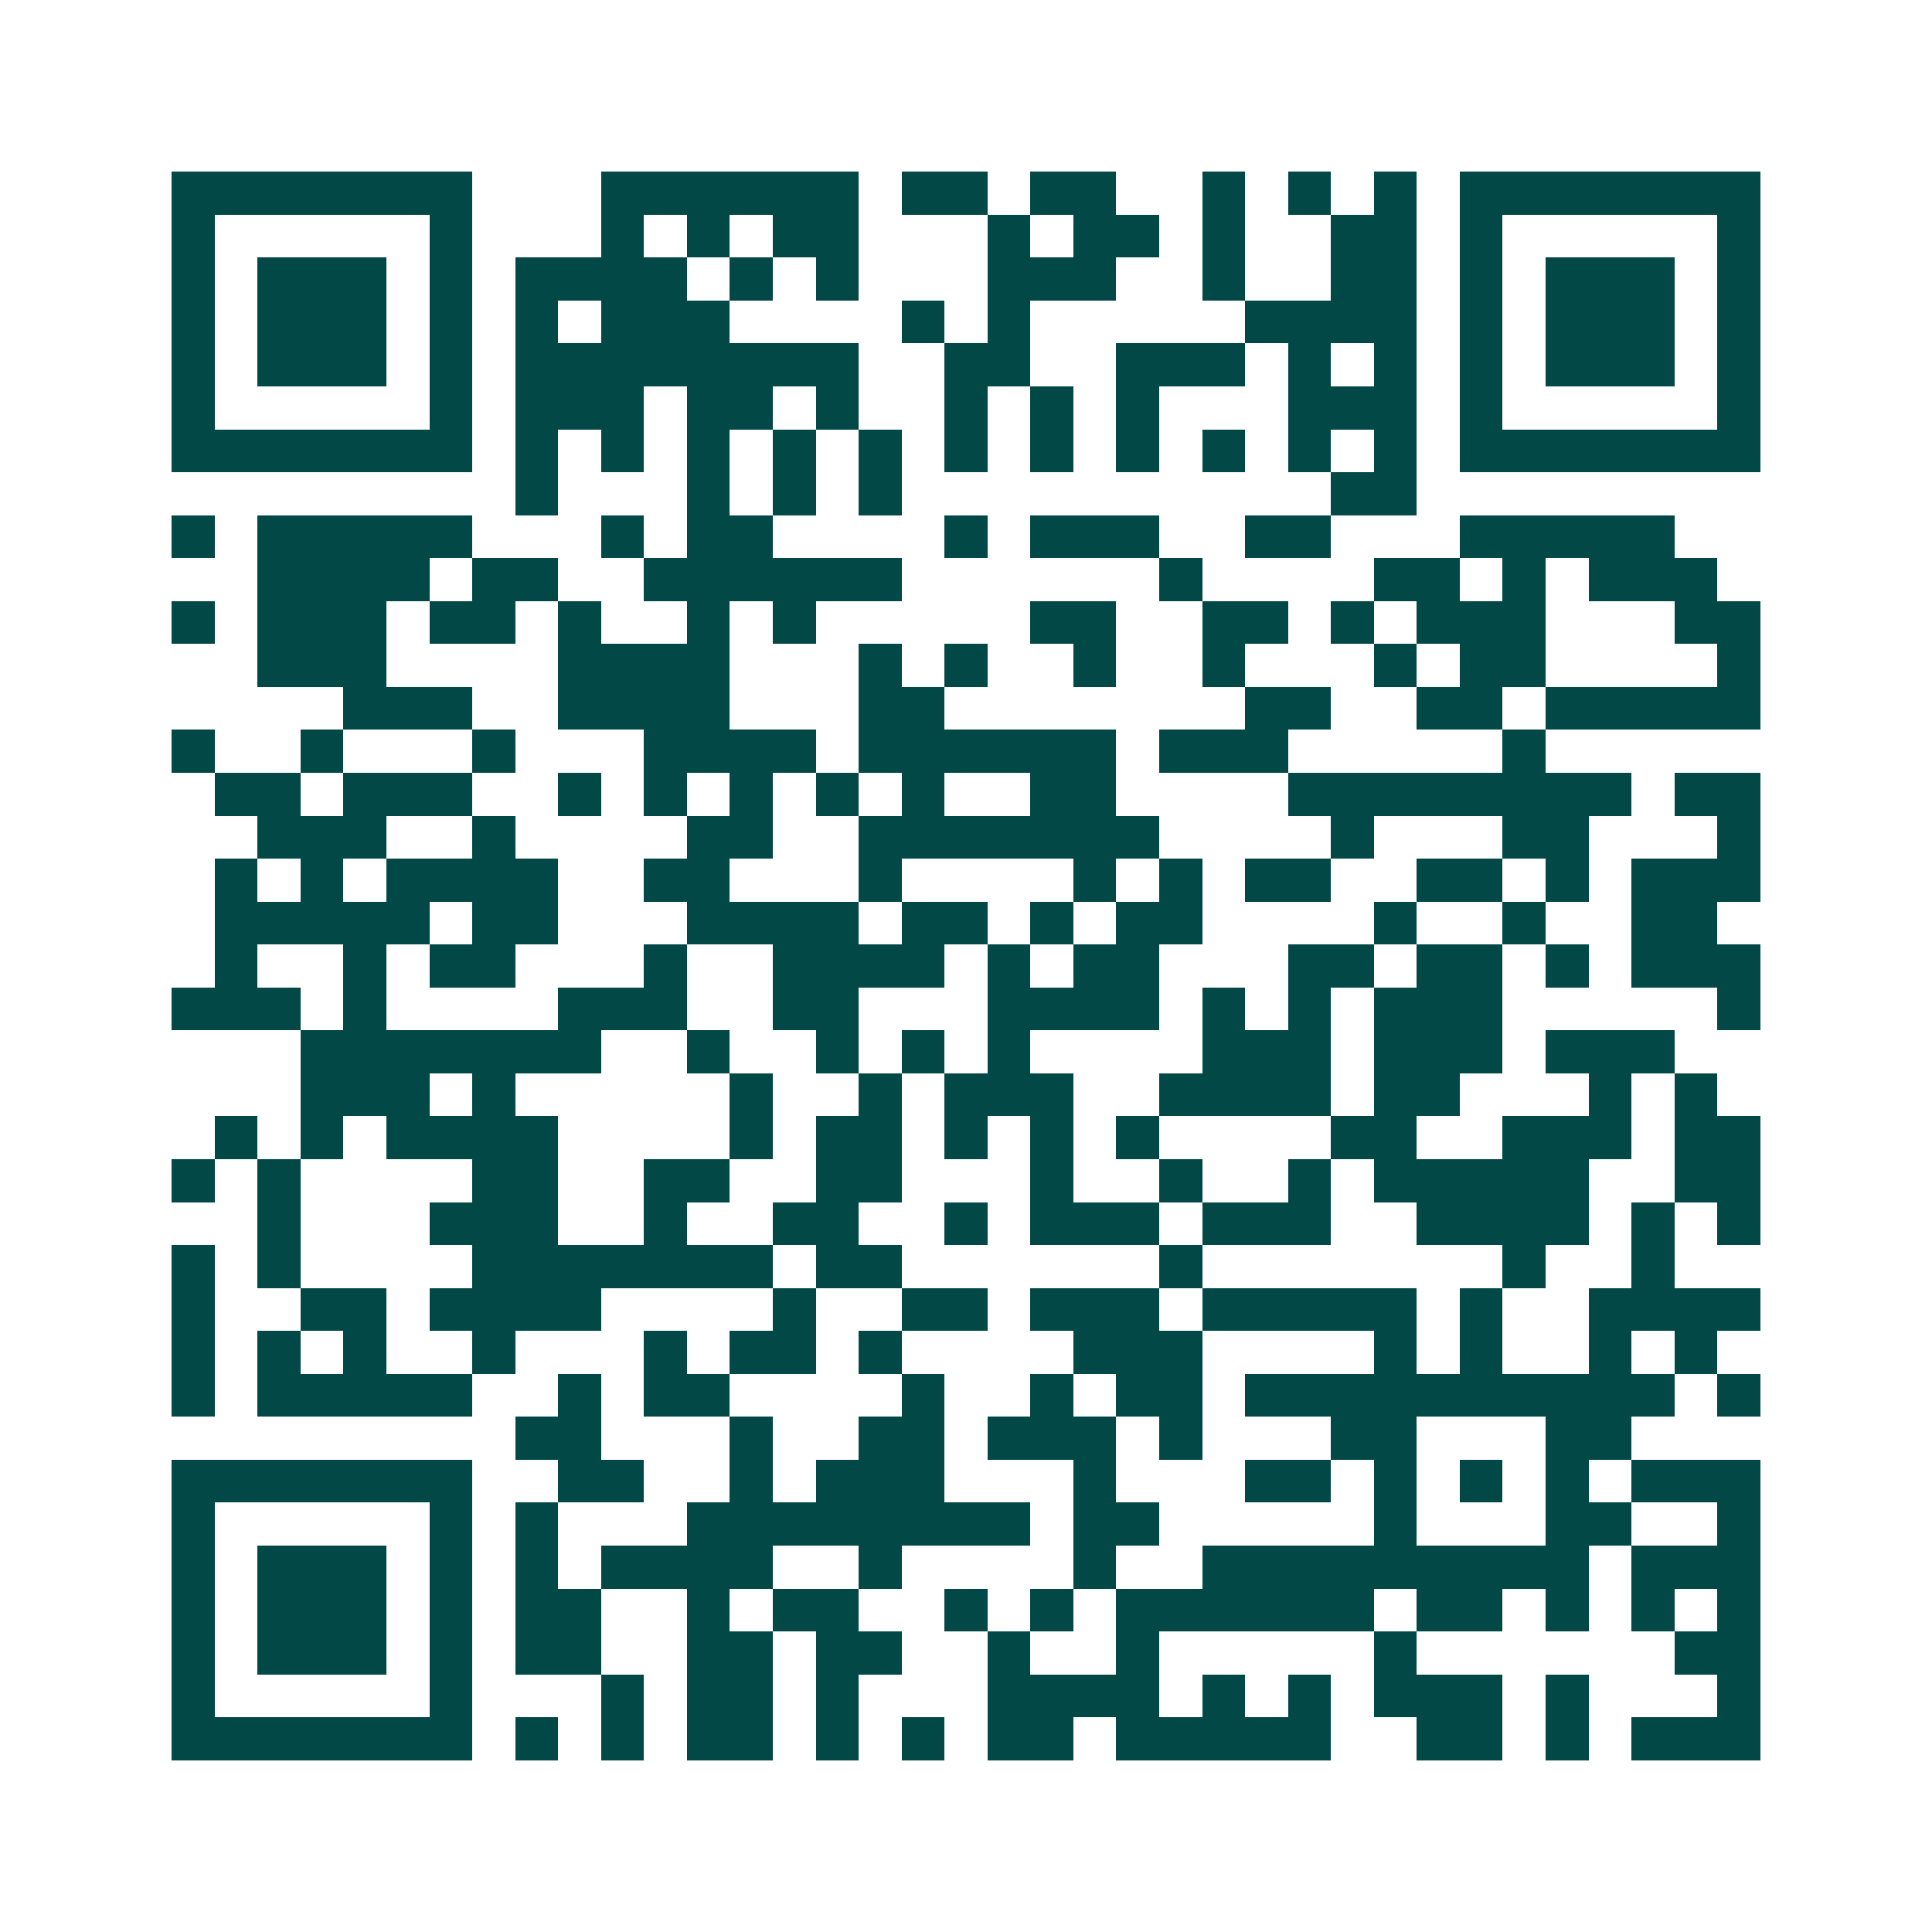 <svg xmlns="http://www.w3.org/2000/svg" width="200" height="200" viewBox="0 0 45 45" shape-rendering="crispEdges"><path fill="#ffffff" d="M0 0h45v45H0z"/><path stroke="#014847" d="M4 4.5h7m3 0h6m1 0h2m1 0h2m2 0h1m1 0h1m1 0h1m1 0h7M4 5.5h1m5 0h1m3 0h1m1 0h1m1 0h2m3 0h1m1 0h2m1 0h1m2 0h2m1 0h1m5 0h1M4 6.5h1m1 0h3m1 0h1m1 0h4m1 0h1m1 0h1m3 0h3m2 0h1m2 0h2m1 0h1m1 0h3m1 0h1M4 7.5h1m1 0h3m1 0h1m1 0h1m1 0h3m4 0h1m1 0h1m5 0h4m1 0h1m1 0h3m1 0h1M4 8.5h1m1 0h3m1 0h1m1 0h8m2 0h2m2 0h3m1 0h1m1 0h1m1 0h1m1 0h3m1 0h1M4 9.5h1m5 0h1m1 0h3m1 0h2m1 0h1m2 0h1m1 0h1m1 0h1m3 0h3m1 0h1m5 0h1M4 10.5h7m1 0h1m1 0h1m1 0h1m1 0h1m1 0h1m1 0h1m1 0h1m1 0h1m1 0h1m1 0h1m1 0h1m1 0h7M12 11.5h1m3 0h1m1 0h1m1 0h1m10 0h2M4 12.5h1m1 0h5m3 0h1m1 0h2m4 0h1m1 0h3m2 0h2m3 0h5M6 13.5h4m1 0h2m2 0h6m6 0h1m4 0h2m1 0h1m1 0h3M4 14.5h1m1 0h3m1 0h2m1 0h1m2 0h1m1 0h1m5 0h2m2 0h2m1 0h1m1 0h3m3 0h2M6 15.5h3m4 0h4m3 0h1m1 0h1m2 0h1m2 0h1m3 0h1m1 0h2m4 0h1M8 16.5h3m2 0h4m3 0h2m7 0h2m2 0h2m1 0h5M4 17.5h1m2 0h1m3 0h1m3 0h4m1 0h6m1 0h3m5 0h1M5 18.5h2m1 0h3m2 0h1m1 0h1m1 0h1m1 0h1m1 0h1m2 0h2m4 0h8m1 0h2M6 19.5h3m2 0h1m4 0h2m2 0h7m4 0h1m3 0h2m3 0h1M5 20.5h1m1 0h1m1 0h4m2 0h2m3 0h1m4 0h1m1 0h1m1 0h2m2 0h2m1 0h1m1 0h3M5 21.5h5m1 0h2m3 0h4m1 0h2m1 0h1m1 0h2m4 0h1m2 0h1m2 0h2M5 22.5h1m2 0h1m1 0h2m3 0h1m2 0h4m1 0h1m1 0h2m3 0h2m1 0h2m1 0h1m1 0h3M4 23.5h3m1 0h1m4 0h3m2 0h2m3 0h4m1 0h1m1 0h1m1 0h3m5 0h1M7 24.5h7m2 0h1m2 0h1m1 0h1m1 0h1m4 0h3m1 0h3m1 0h3M7 25.5h3m1 0h1m5 0h1m2 0h1m1 0h3m2 0h4m1 0h2m3 0h1m1 0h1M5 26.5h1m1 0h1m1 0h4m4 0h1m1 0h2m1 0h1m1 0h1m1 0h1m4 0h2m2 0h3m1 0h2M4 27.5h1m1 0h1m4 0h2m2 0h2m2 0h2m3 0h1m2 0h1m2 0h1m1 0h5m2 0h2M6 28.5h1m3 0h3m2 0h1m2 0h2m2 0h1m1 0h3m1 0h3m2 0h4m1 0h1m1 0h1M4 29.5h1m1 0h1m4 0h7m1 0h2m6 0h1m7 0h1m2 0h1M4 30.5h1m2 0h2m1 0h4m4 0h1m2 0h2m1 0h3m1 0h5m1 0h1m2 0h4M4 31.5h1m1 0h1m1 0h1m2 0h1m3 0h1m1 0h2m1 0h1m4 0h3m4 0h1m1 0h1m2 0h1m1 0h1M4 32.5h1m1 0h5m2 0h1m1 0h2m4 0h1m2 0h1m1 0h2m1 0h10m1 0h1M12 33.5h2m3 0h1m2 0h2m1 0h3m1 0h1m3 0h2m3 0h2M4 34.5h7m2 0h2m2 0h1m1 0h3m3 0h1m3 0h2m1 0h1m1 0h1m1 0h1m1 0h3M4 35.5h1m5 0h1m1 0h1m3 0h8m1 0h2m5 0h1m3 0h2m2 0h1M4 36.5h1m1 0h3m1 0h1m1 0h1m1 0h4m2 0h1m4 0h1m2 0h9m1 0h3M4 37.5h1m1 0h3m1 0h1m1 0h2m2 0h1m1 0h2m2 0h1m1 0h1m1 0h6m1 0h2m1 0h1m1 0h1m1 0h1M4 38.5h1m1 0h3m1 0h1m1 0h2m2 0h2m1 0h2m2 0h1m2 0h1m5 0h1m6 0h2M4 39.5h1m5 0h1m3 0h1m1 0h2m1 0h1m3 0h4m1 0h1m1 0h1m1 0h3m1 0h1m3 0h1M4 40.5h7m1 0h1m1 0h1m1 0h2m1 0h1m1 0h1m1 0h2m1 0h5m2 0h2m1 0h1m1 0h3"/></svg>
